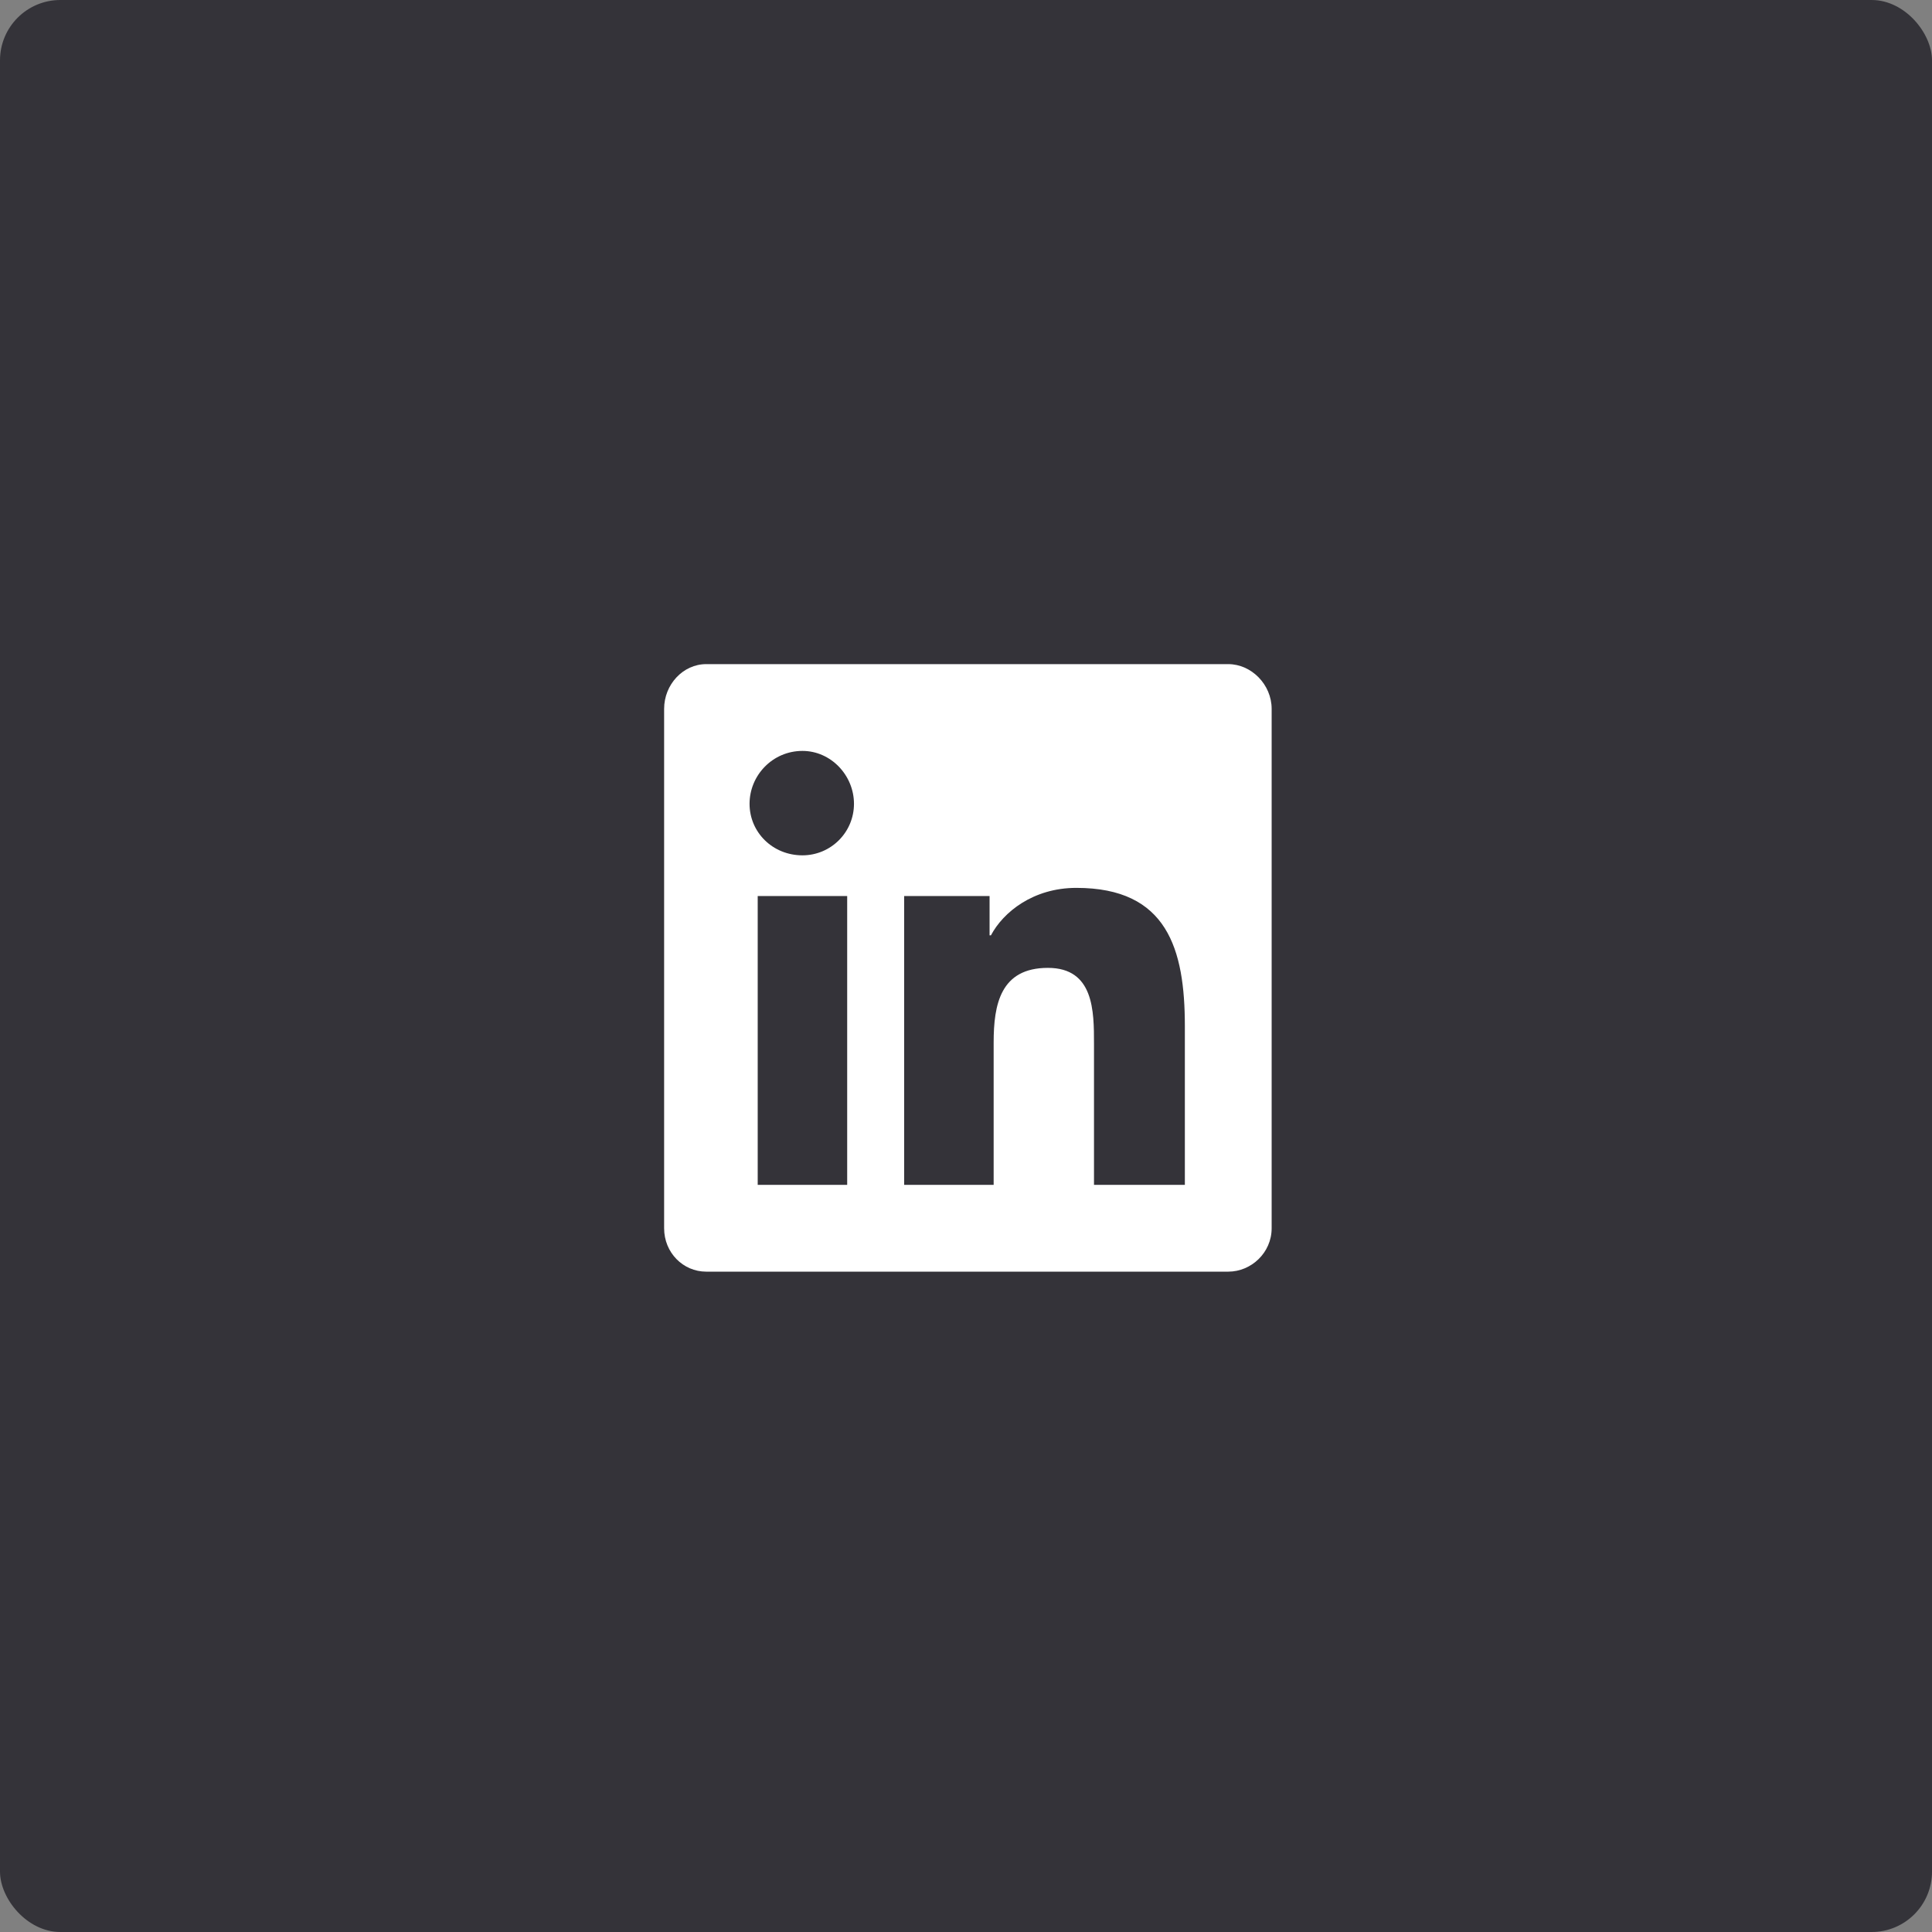 <?xml version="1.0" encoding="UTF-8"?> <svg xmlns="http://www.w3.org/2000/svg" width="64" height="64" viewBox="0 0 64 64" fill="none"><rect x="0" y="0" width="64" height="64" fill="#808080" stroke="none"/><rect width="64" height="64" rx="2" fill="#343339"></rect><path d="M40.688 22C41.451 22 42.125 22.674 42.125 23.482V40.688C42.125 41.496 41.451 42.125 40.688 42.125H23.393C22.629 42.125 22 41.496 22 40.688V23.482C22 22.674 22.629 22 23.393 22H40.688ZM28.064 39.25V29.682H25.1V39.25H28.064ZM26.582 28.334C27.525 28.334 28.289 27.57 28.289 26.627C28.289 25.684 27.525 24.875 26.582 24.875C25.594 24.875 24.83 25.684 24.83 26.627C24.83 27.57 25.594 28.334 26.582 28.334ZM39.25 39.25V33.994C39.25 31.434 38.666 29.412 35.656 29.412C34.219 29.412 33.23 30.221 32.826 30.984H32.781V29.682H29.951V39.25H32.916V34.533C32.916 33.275 33.141 32.062 34.713 32.062C36.24 32.062 36.24 33.5 36.24 34.578V39.25H39.25Z" fill="white"></path></svg> 
